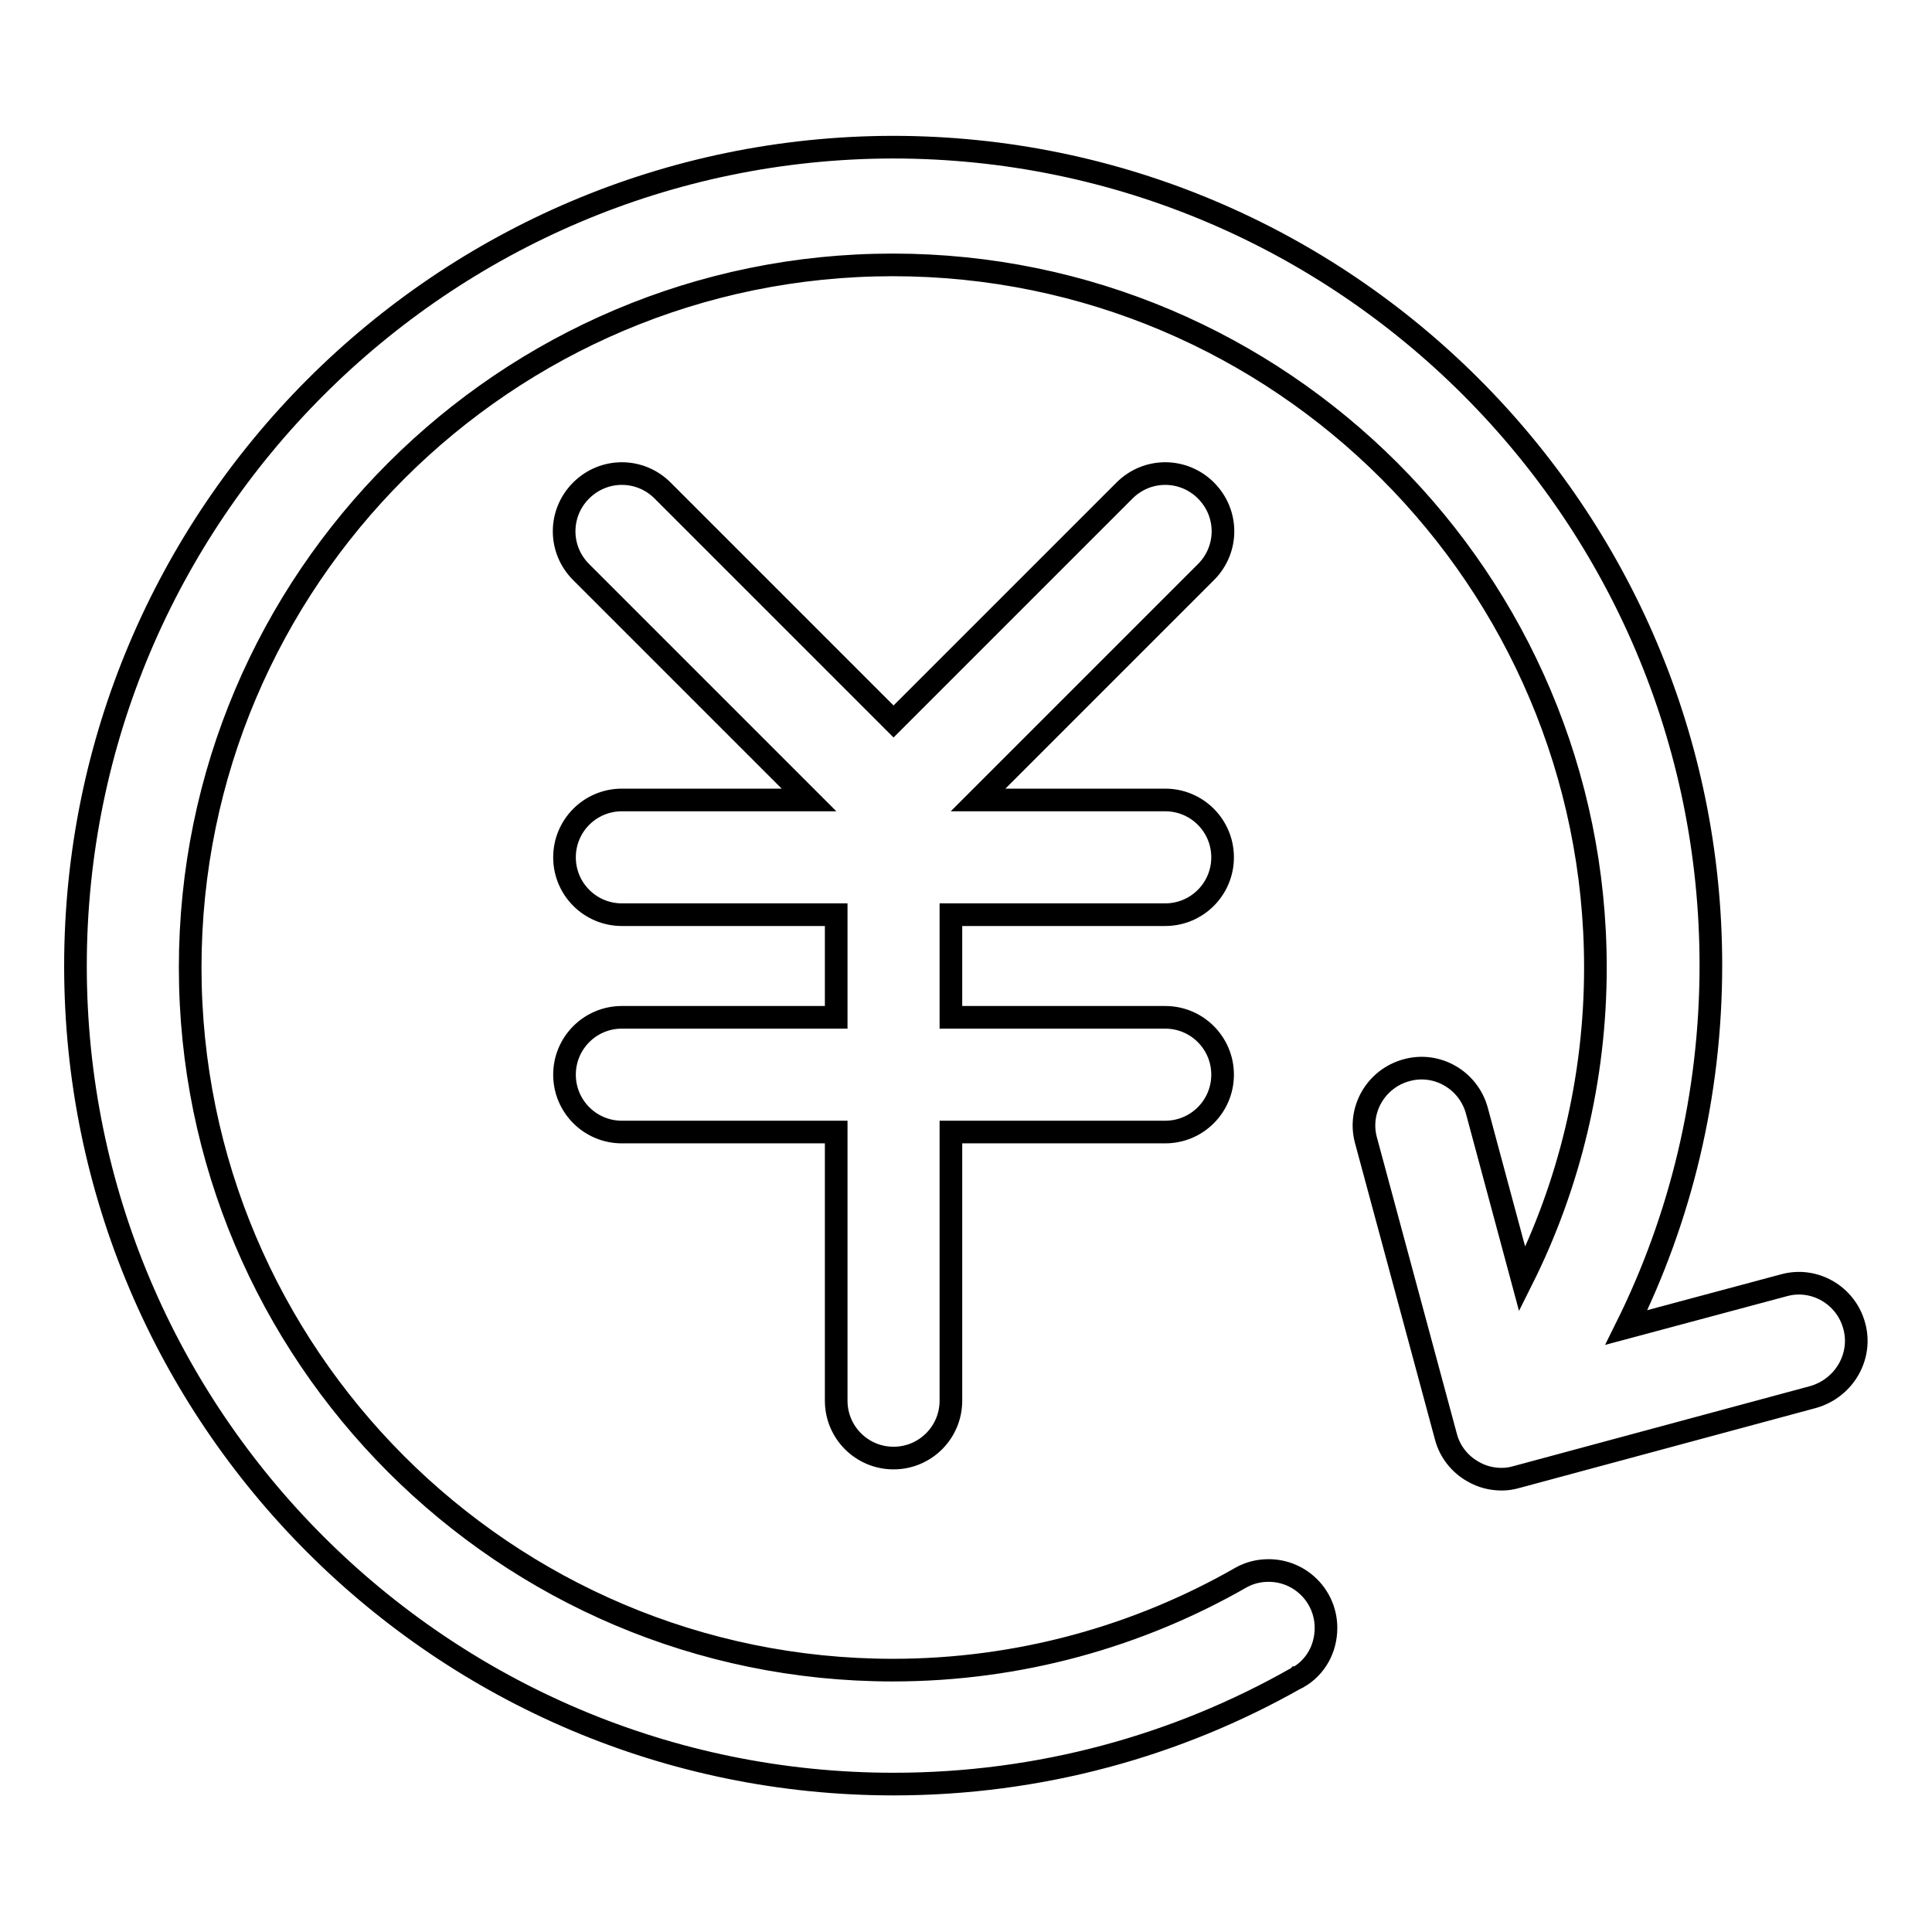 <?xml version="1.0" encoding="utf-8"?>
<!-- Svg Vector Icons : http://www.onlinewebfonts.com/icon -->
<!DOCTYPE svg PUBLIC "-//W3C//DTD SVG 1.1//EN" "http://www.w3.org/Graphics/SVG/1.1/DTD/svg11.dtd">
<svg version="1.1" xmlns="http://www.w3.org/2000/svg" xmlns:xlink="http://www.w3.org/1999/xlink" x="0px" y="0px" viewBox="0 0 256 256" enable-background="new 0 0 256 256" xml:space="preserve">
<g> <path stroke-width="3" fill-opacity="0" stroke="#000000"  d="M154.4,134.8H126v-13.6h28.4c4.2,0,7.6-3.4,7.6-7.6c0-4.2-3.4-7.6-7.6-7.6h-24.8l30.2-30.2 c3-3,3-7.8,0-10.8c-3-3-7.8-3-10.8,0l-30.6,30.6L87.8,65c-3-3-7.8-3-10.8,0c-3,3-3,7.8,0,10.8l30.2,30.2H82.4 c-4.2,0-7.6,3.4-7.6,7.6c0,4.2,3.4,7.6,7.6,7.6h28.4v13.6H82.4c-4.2,0-7.6,3.4-7.6,7.6s3.4,7.6,7.6,7.6h28.4v35.6 c0,4.2,3.4,7.6,7.6,7.6c4.2,0,7.6-3.4,7.6-7.6V150h28.4c4.2,0,7.6-3.4,7.6-7.6S158.6,134.8,154.4,134.8z M245.7,175.7 c-1.1-4.1-5.3-6.5-9.3-5.4l-20.9,5.6c7.2-14.5,11.2-30.8,11.2-48c0-59.8-48.6-108.4-108.4-108.4C58.6,19.6,10,68.2,10,128 c0,59.8,48.6,108.4,108.4,108.4c19.4,0,37.6-5.1,53.3-14c0.1,0,0.2-0.1,0.2-0.1c0.1,0,0.1-0.1,0.2-0.1l0,0c2.2-1.3,3.6-3.7,3.6-6.5 c0-4.2-3.4-7.6-7.6-7.6c-1.3,0-2.5,0.3-3.6,0.9l0,0c-13.6,7.8-29.4,12.3-46.2,12.3c-51.4,0-93.1-41.8-93.1-93.1 c0-51.4,41.8-93.1,93.1-93.1c51.4,0,93.1,41.8,93.1,93.1c0,14.8-3.5,28.9-9.7,41.3l-6-22.3c-1.1-4.1-5.3-6.5-9.3-5.4 c-4.1,1.1-6.5,5.3-5.4,9.3l10.6,39.3c0.5,1.9,1.8,3.6,3.6,4.6c1.2,0.7,2.5,1,3.8,1c0.7,0,1.3-0.1,2-0.3l39.3-10.6 C244.4,183.9,246.8,179.7,245.7,175.7z"/></g>
</svg>